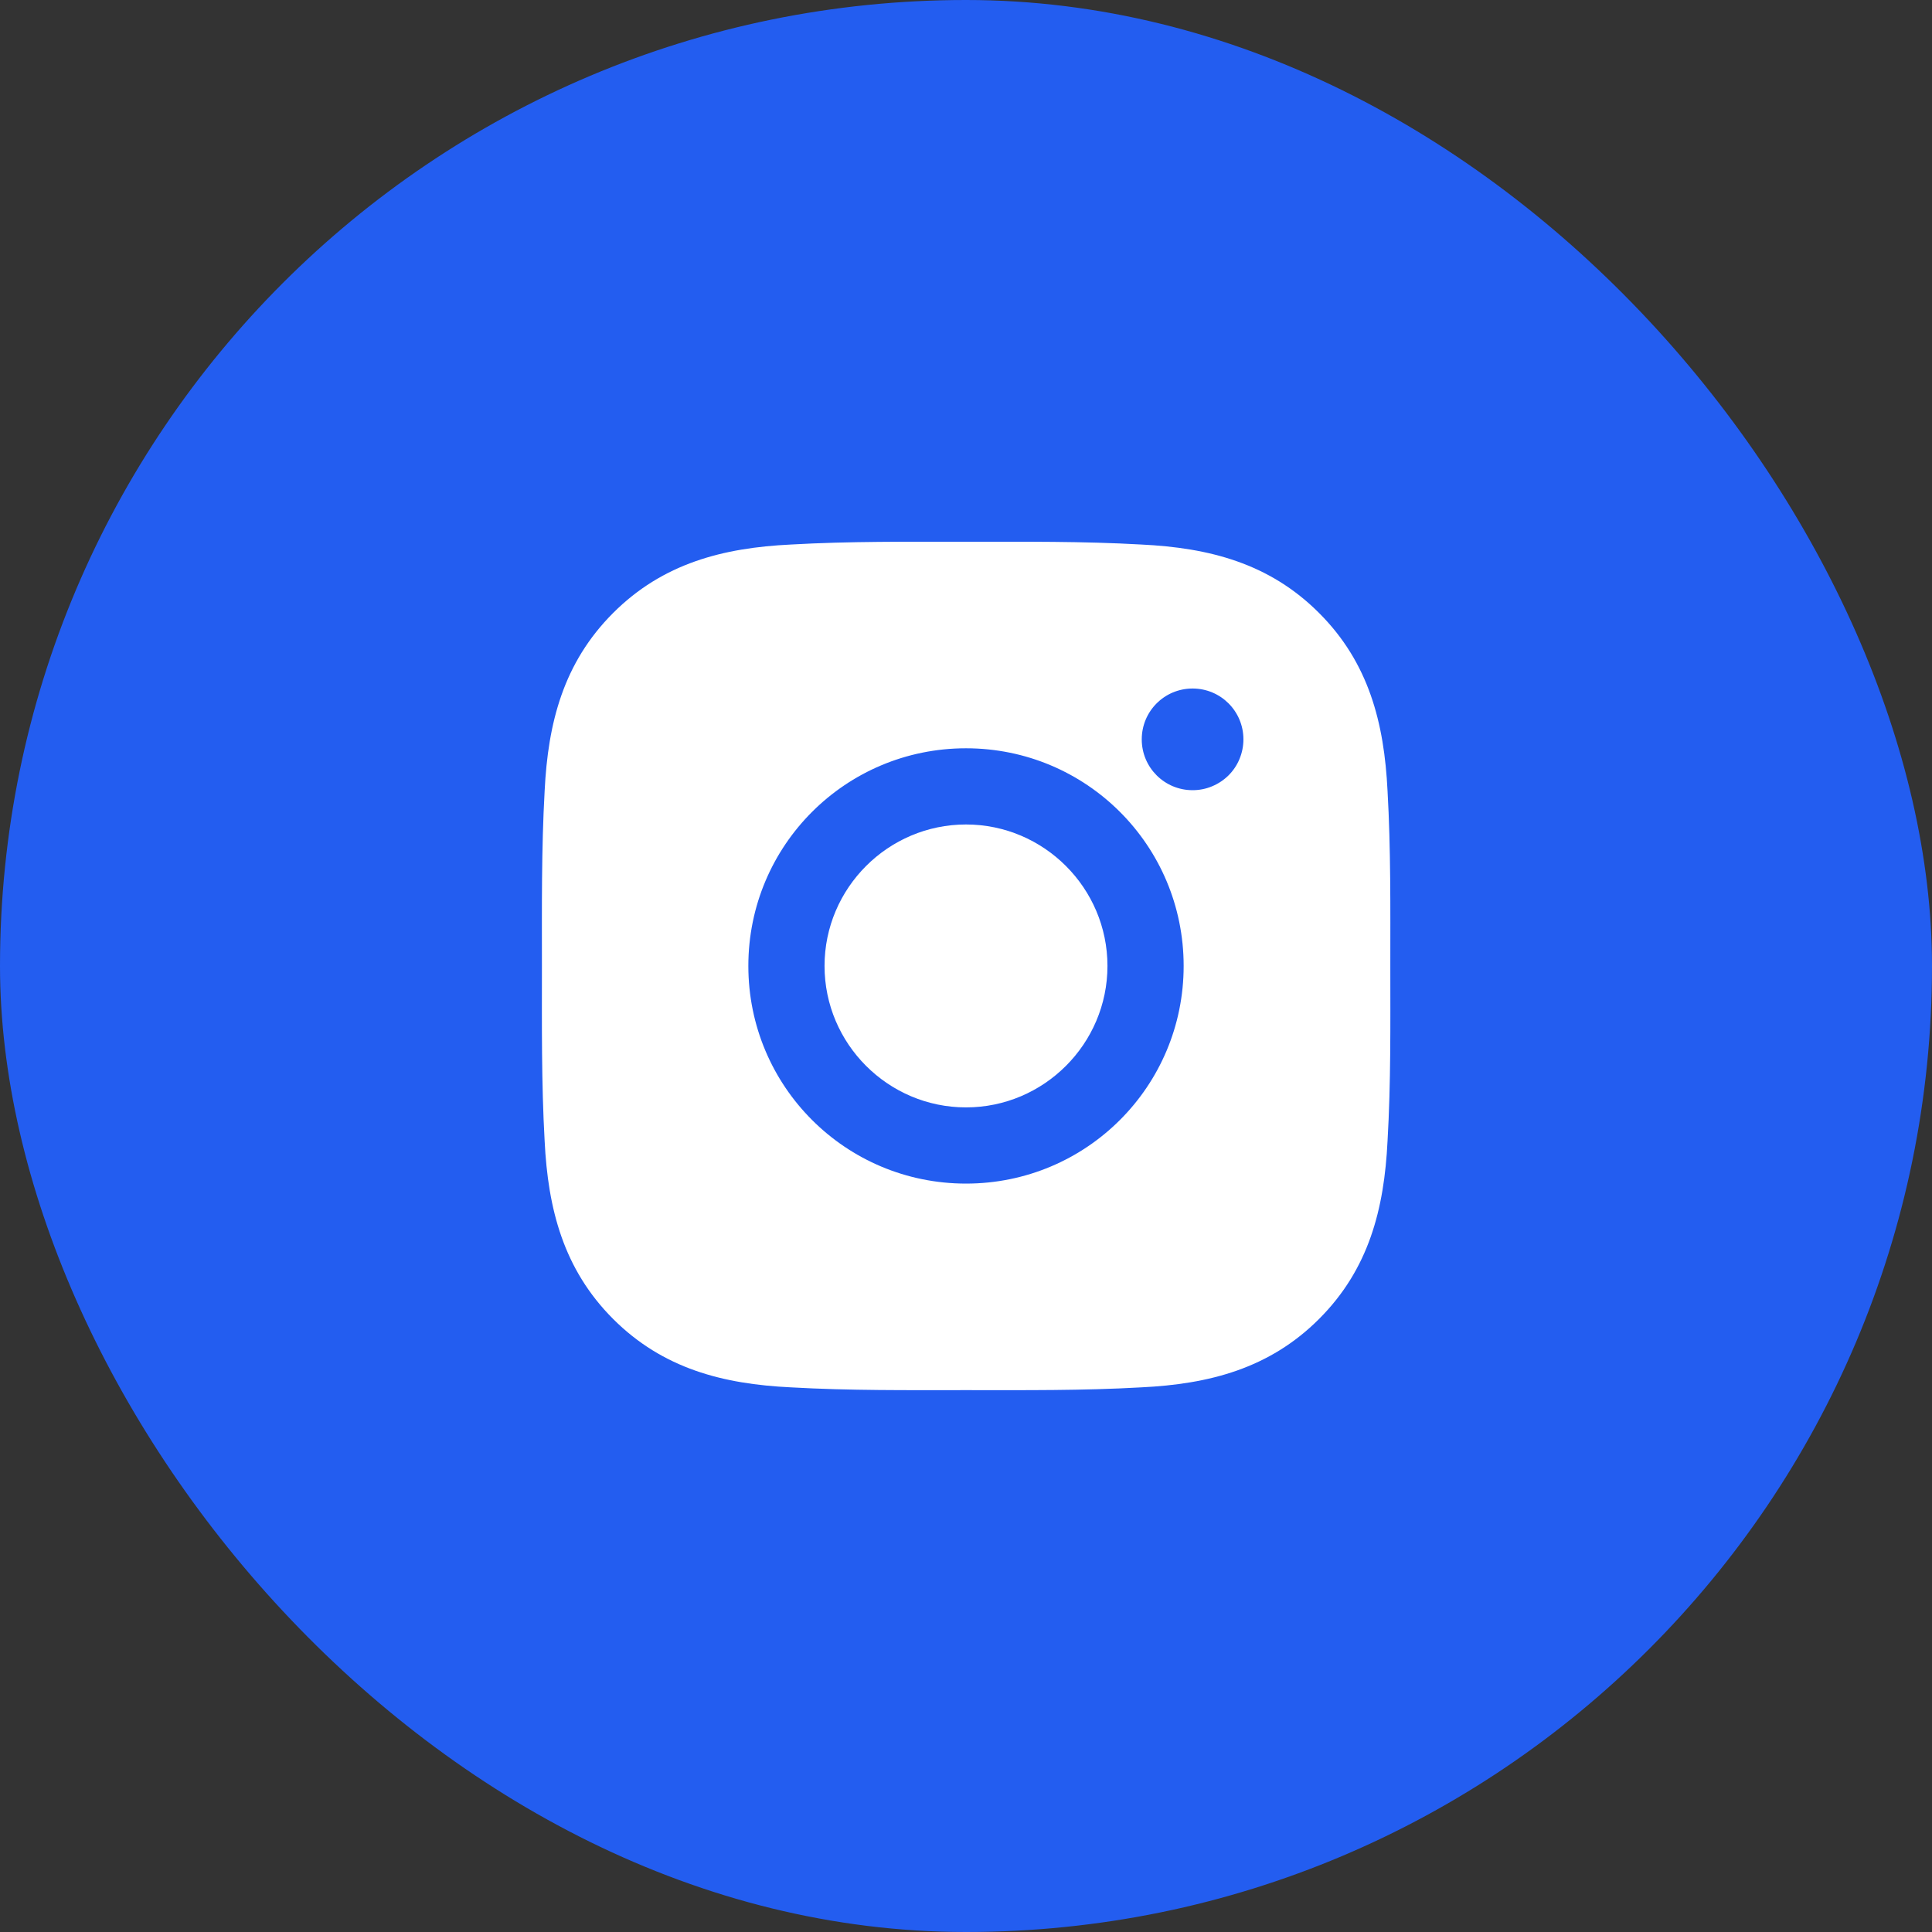 <?xml version="1.0" encoding="UTF-8"?>
<svg xmlns="http://www.w3.org/2000/svg" width="32" height="32" viewBox="0 0 32 32" fill="none">
  <rect x="0" y="0" width="32" height="32" fill="#333333" stroke="none"/>
  <rect width="32" height="32" rx="16" fill="#235DF0"></rect>
  <path d="M16 13.656C14.71 13.656 13.657 14.709 13.657 15.999C13.657 17.289 14.71 18.342 16 18.342C17.29 18.342 18.343 17.289 18.343 15.999C18.343 14.709 17.29 13.656 16 13.656ZM23.028 15.999C23.028 15.029 23.037 14.067 22.982 13.099C22.927 11.974 22.671 10.975 21.848 10.153C21.024 9.328 20.027 9.073 18.902 9.019C17.932 8.964 16.97 8.973 16.002 8.973C15.031 8.973 14.07 8.964 13.101 9.019C11.976 9.073 10.978 9.33 10.155 10.153C9.331 10.977 9.076 11.974 9.021 13.099C8.967 14.069 8.976 15.031 8.976 15.999C8.976 16.968 8.967 17.931 9.021 18.899C9.076 20.024 9.333 21.023 10.155 21.846C10.98 22.67 11.976 22.925 13.101 22.979C14.072 23.034 15.033 23.025 16.002 23.025C16.972 23.025 17.934 23.034 18.902 22.979C20.027 22.925 21.026 22.668 21.848 21.846C22.673 21.021 22.927 20.024 22.982 18.899C23.038 17.931 23.028 16.97 23.028 15.999ZM16 19.604C14.005 19.604 12.395 17.994 12.395 15.999C12.395 14.004 14.005 12.394 16 12.394C17.995 12.394 19.605 14.004 19.605 15.999C19.605 17.994 17.995 19.604 16 19.604ZM19.753 13.088C19.287 13.088 18.911 12.712 18.911 12.246C18.911 11.78 19.287 11.404 19.753 11.404C20.219 11.404 20.595 11.78 20.595 12.246C20.595 12.357 20.573 12.466 20.531 12.569C20.489 12.671 20.427 12.764 20.349 12.842C20.27 12.92 20.177 12.982 20.075 13.024C19.973 13.067 19.863 13.088 19.753 13.088Z" fill="white"></path>
</svg>
